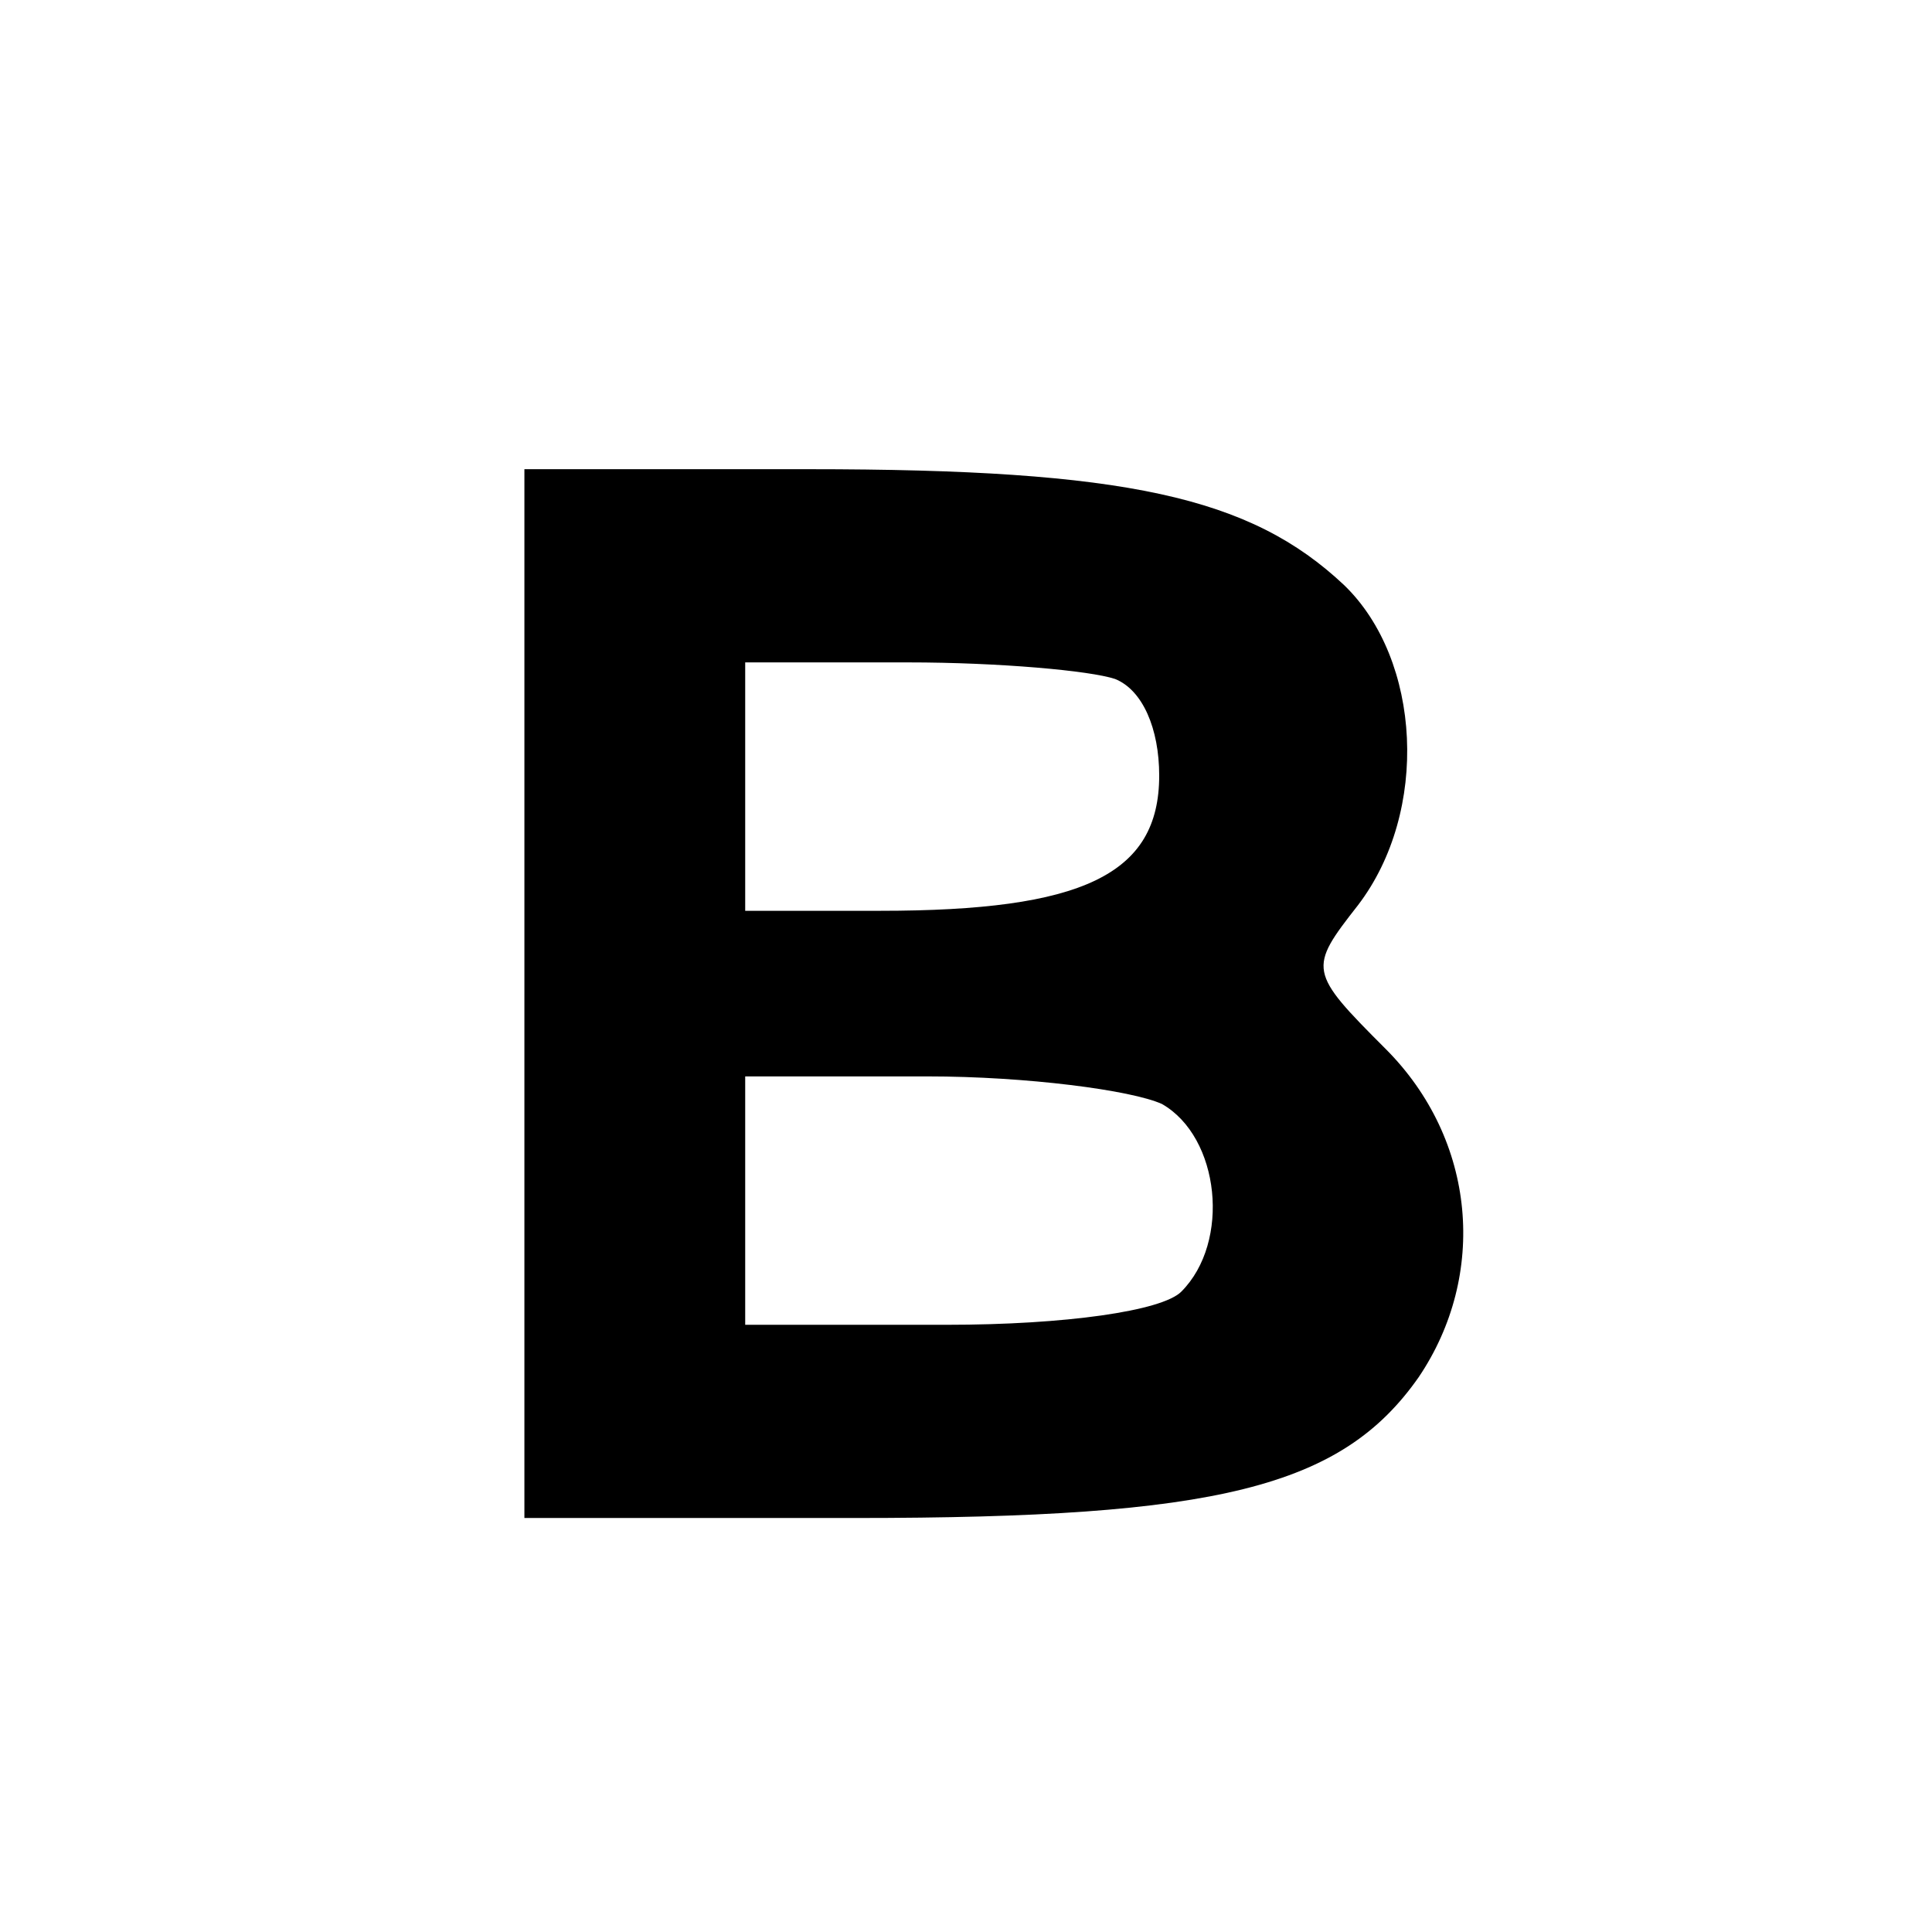 <?xml version="1.0" standalone="no"?>
<!DOCTYPE svg PUBLIC "-//W3C//DTD SVG 20010904//EN"
 "http://www.w3.org/TR/2001/REC-SVG-20010904/DTD/svg10.dtd">
<svg version="1.0" xmlns="http://www.w3.org/2000/svg"
 width="70pt" height="70pt" viewBox="0 0 70 70"
 preserveAspectRatio="xMidYMid meet">
<g transform="translate(0,70) scale(0.1,-0.1)"
fill="#000000" stroke="none">
<path d="M190 340 l0 -190 120 0 c131 0 176 11 204 51 25 37 21 86 -12 119
-28 28 -28 29 -10 52 26 34 23 89 -5 116 -34 32 -79 42 -194 42 l-103 0 0
-190z m214 114 c10 -4 16 -18 16 -35 0 -36 -28 -49 -101 -49 l-49 0 0 45 0 45
59 0 c33 0 66 -3 75 -6z m17 -154 c21 -12 25 -50 7 -68 -7 -7 -42 -12 -85 -12
l-73 0 0 45 0 45 66 0 c36 0 74 -5 85 -10z"/>
</g>
</svg>
